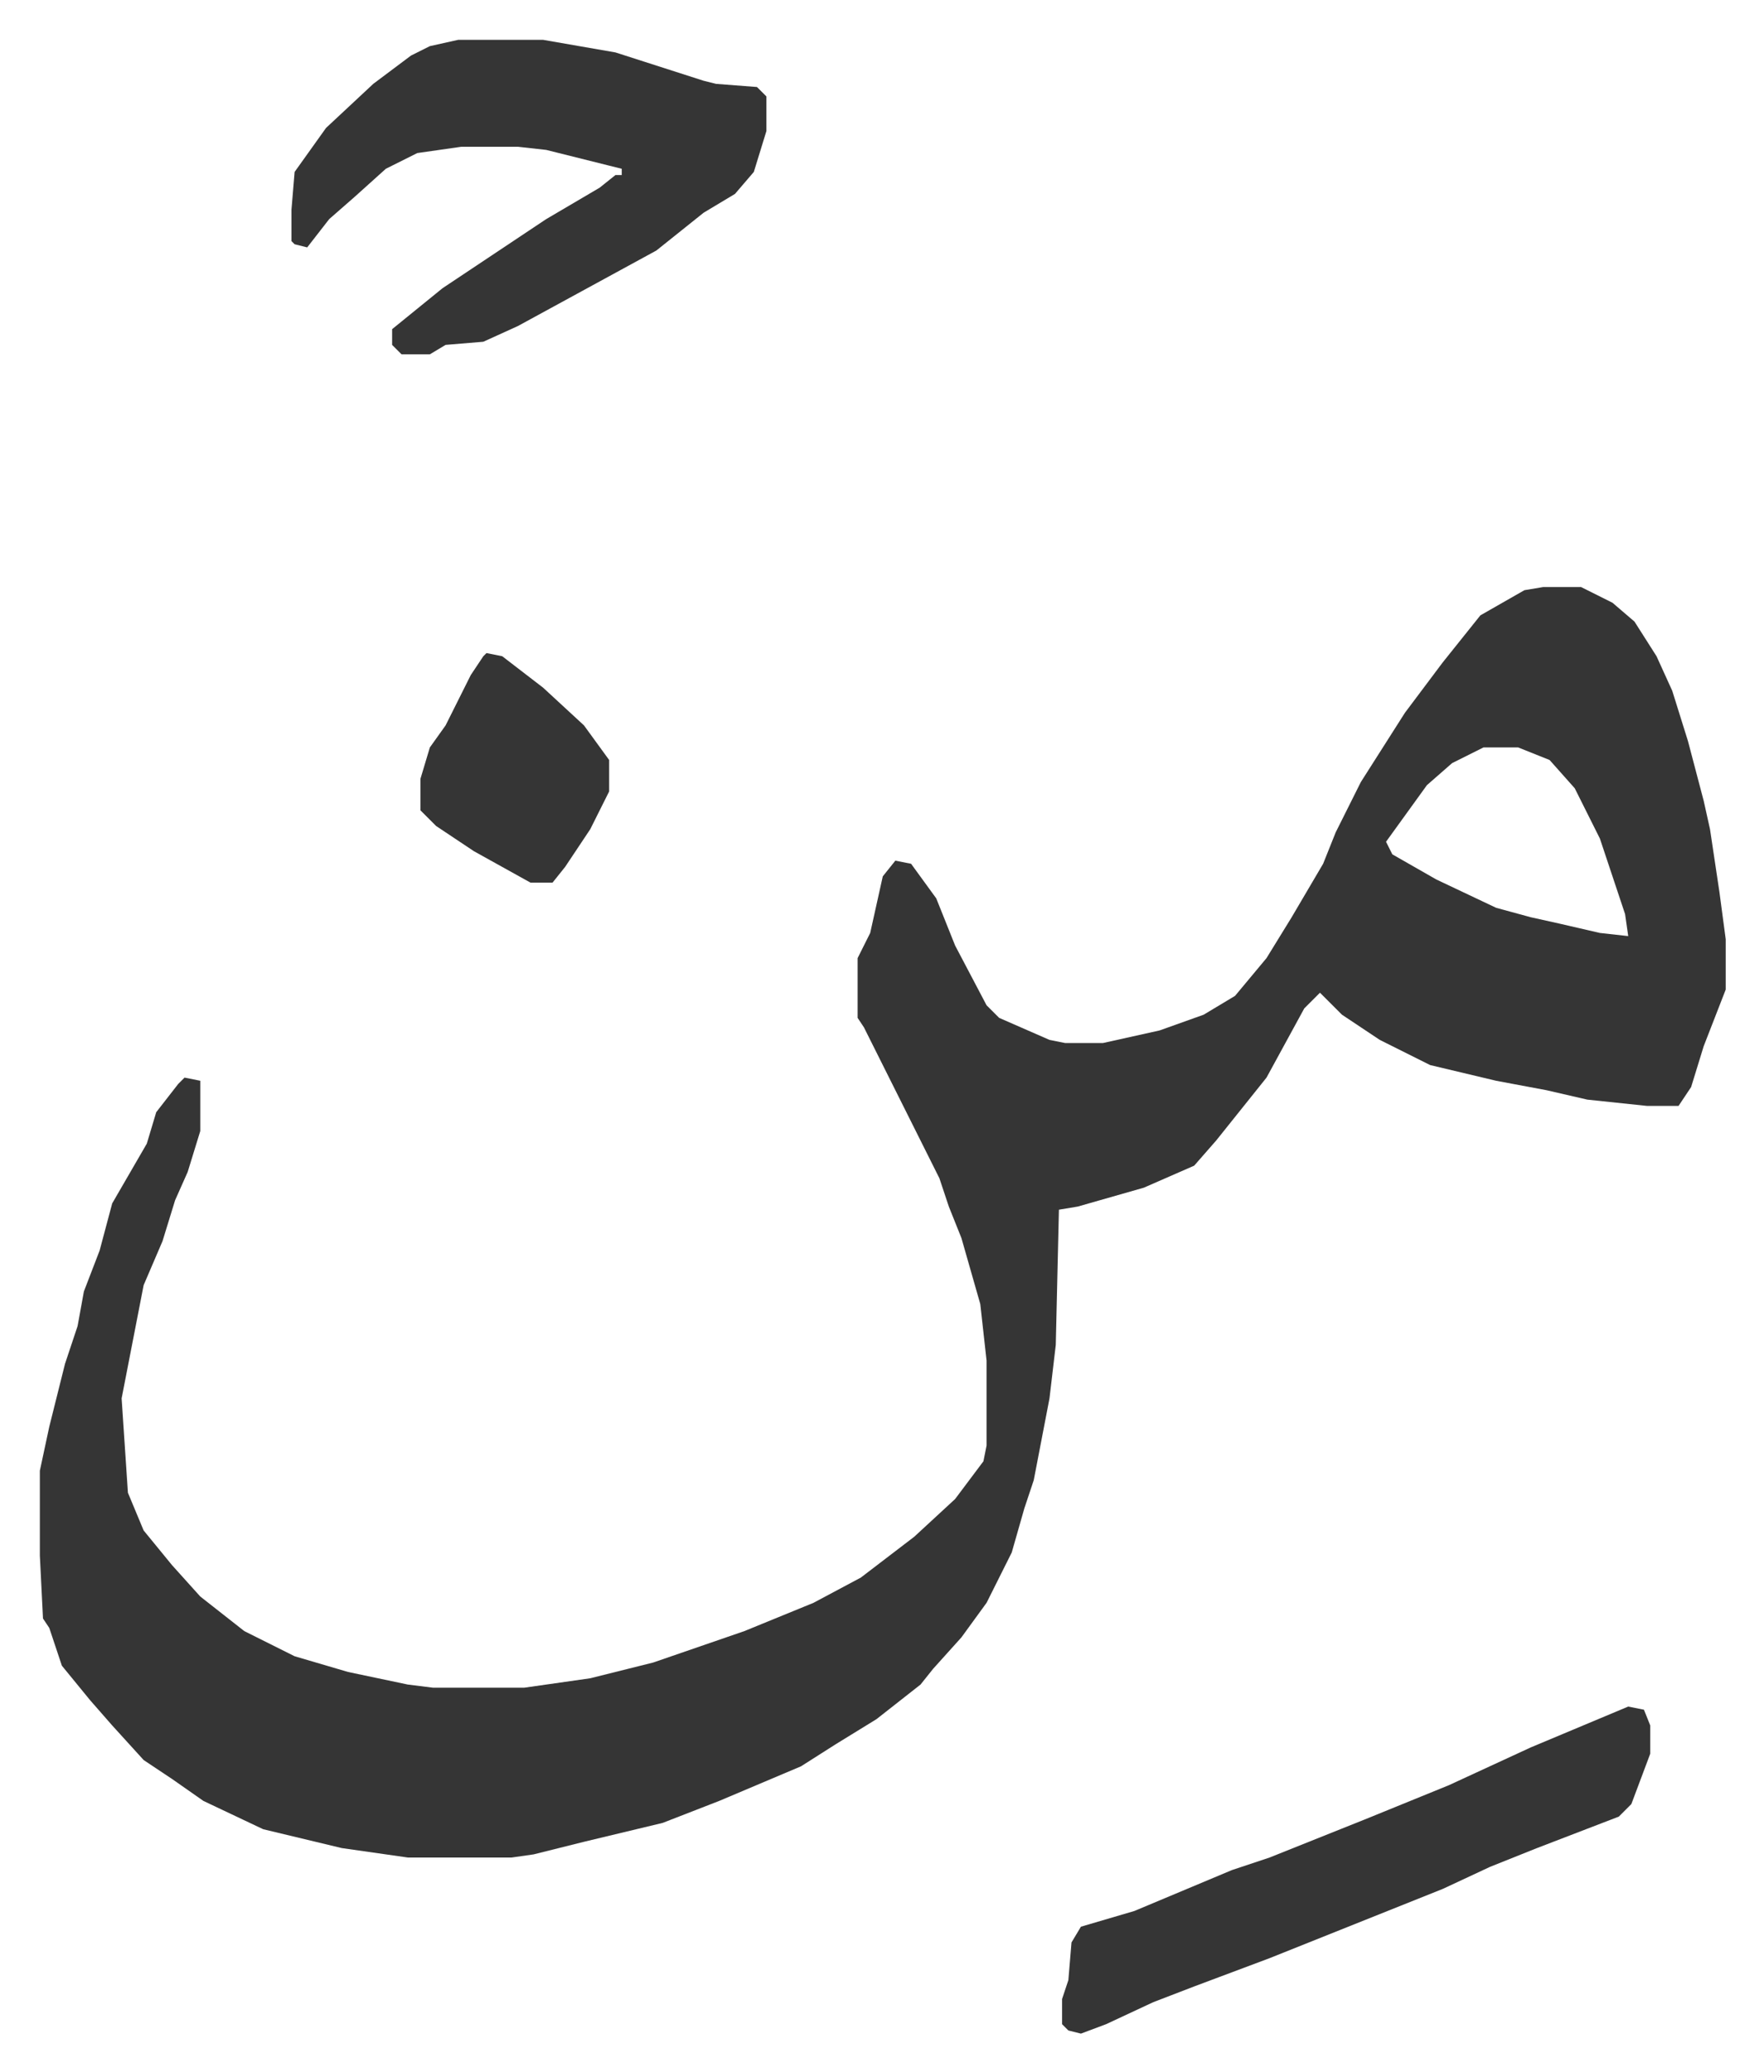<svg xmlns="http://www.w3.org/2000/svg" role="img" viewBox="-12.67 530.33 560.84 658.84"><path fill="#353535" id="rule_normal" d="M478 717h12l10 5 7 6 7 11 5 11 5 16 5 19 2 9 3 20 2 15v16l-7 18-4 13-4 6h-10l-19-2-13-3-16-3-21-5-16-8-12-8-7-7-5 5-12 22-8 10-8 10-7 8-16 7-21 6-6 1-1 43-2 17-5 26-3 9-4 14-8 16-8 11-9 10-4 5-14 11-13 8-11 7-26 11-18 7-25 6-16 4-7 1h-33l-21-3-25-6-19-9-10-7-9-6-10-11-7-8-9-11-4-12-2-3-1-20v-27l3-14 5-20 4-12 2-11 5-13 4-15 11-19 3-10 7-9 2-2 5 1v16l-4 13-4 9-4 13-6 14-7 36 2 30 5 12 9 11 9 10 14 11 16 8 17 5 19 4 8 1h29l21-3 20-5 29-10 22-9 15-8 17-13 13-12 9-12 1-5v-27l-2-18-6-21-4-10-3-9-8-16-8-16-8-16-2-3v-19l4-8 4-18 4-5 5 1 8 11 6 15 10 19 4 4 16 7 5 1h12l18-4 14-5 10-6 10-12 8-13 10-17 4-10 8-16 14-22 12-16 12-15 14-8zm-19 51l-10 5-8 7-13 18 2 4 14 8 19 9 11 3 9 2 13 3 9 1-1-7-8-24-8-16-8-9-10-4zM133 543h27l23 4 28 9 4 1 13 1 3 3v11l-4 13-6 7-10 6-15 12-22 12-22 12-11 5-12 1-5 3h-9l-3-3v-5l16-13 33-22 17-10 5-4h2v-2l-4-1-20-5-9-1h-18l-14 2-10 5-10 9-8 7-7 9-4-1-1-1v-10l1-12 10-14 15-14 12-9 6-3zm372 530l5 1 2 5v9l-6 16-4 4-13 5-13 5-15 6-15 7-30 12-25 10-16 6-8 3-13 5-15 7-8 3-4-1-2-2v-8l2-6 1-12 3-5 17-5 31-13 12-4 30-12 27-11 26-12zM142 738l5 1 13 10 13 12 8 11v10l-6 12-8 12-4 5h-7l-18-10-12-8-5-5v-10l3-10 5-7 8-16 4-6z"/></svg>
